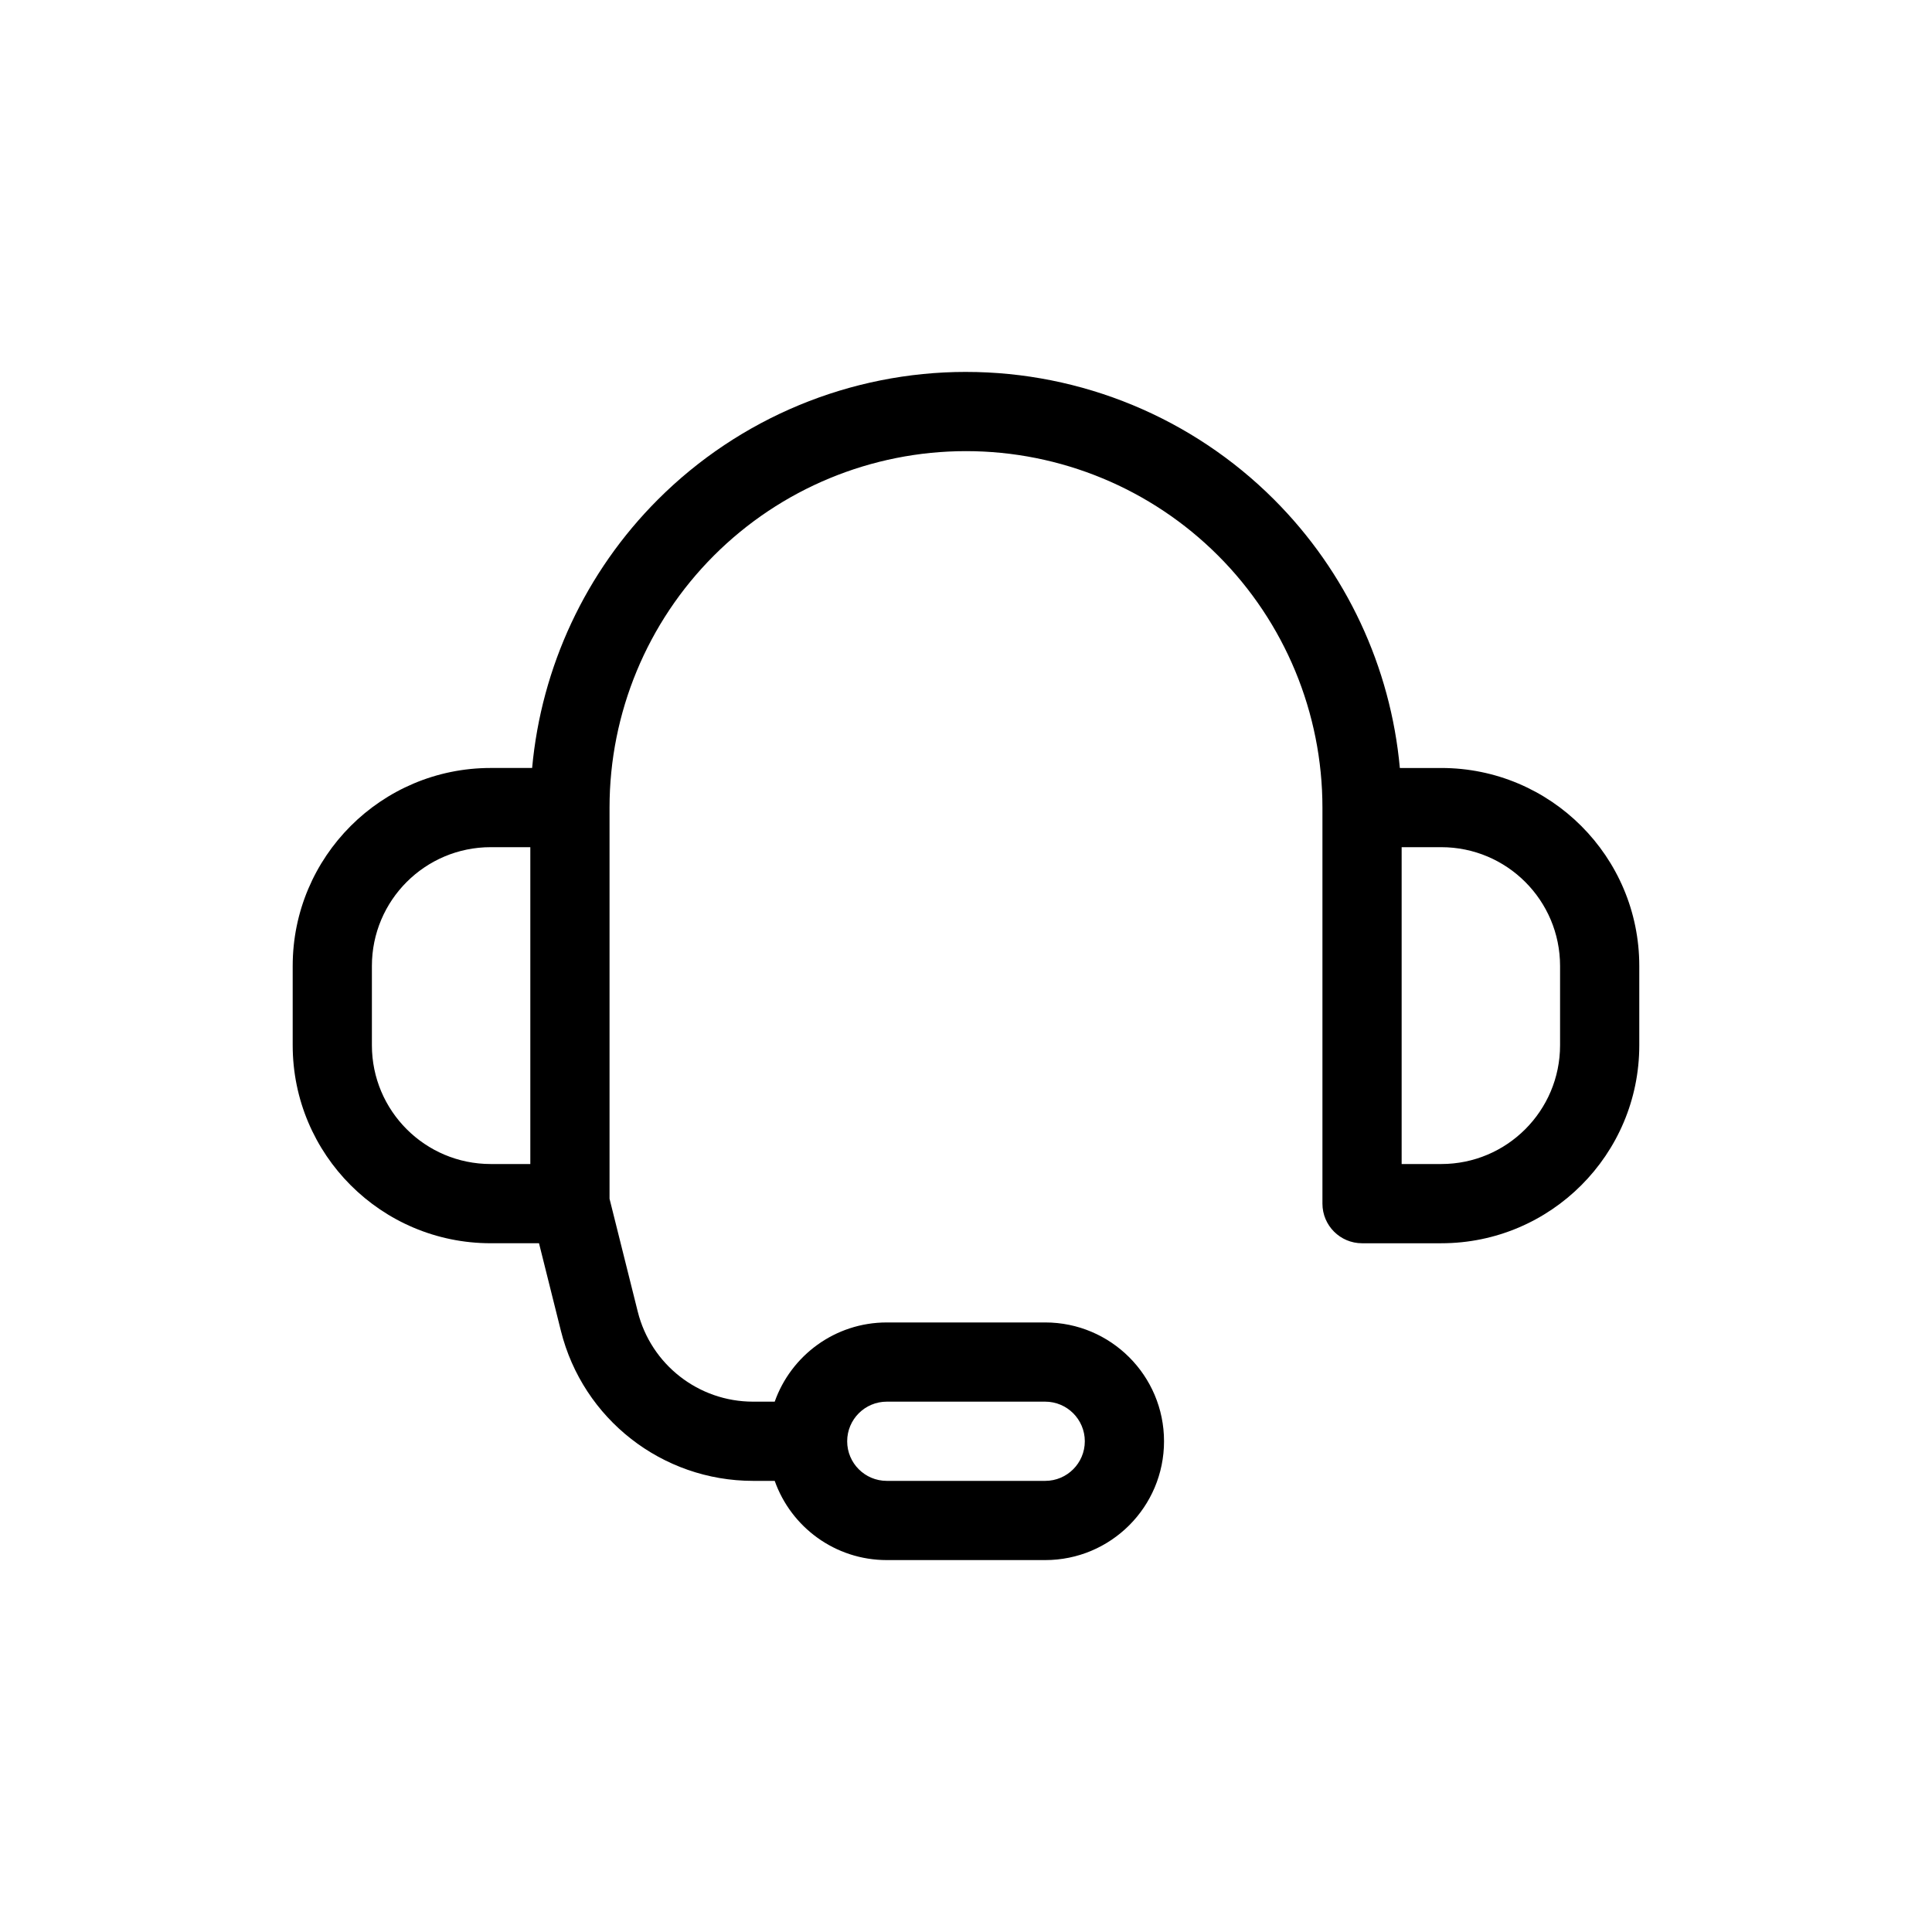 <?xml version="1.0" encoding="UTF-8"?>
<!-- Uploaded to: SVG Repo, www.svgrepo.com, Generator: SVG Repo Mixer Tools -->
<svg fill="#000000" width="800px" height="800px" version="1.1" viewBox="144 144 512 512" xmlns="http://www.w3.org/2000/svg">
 <path d="m400 242.56c-30.621 0-59.988 12.164-81.641 33.816-19.164 19.164-30.898 44.371-33.34 71.145h-10.973c-28.984 0-52.48 23.496-52.48 52.48v20.992c0 28.98 23.496 52.48 52.48 52.48h12.797l5.805 23.223c5.84 23.363 26.832 39.75 50.914 39.75h5.746c4.324 12.23 15.988 20.992 29.699 20.992h41.984c17.387 0 31.488-14.098 31.488-31.488 0-17.387-14.102-31.488-31.488-31.488h-41.984c-13.711 0-25.375 8.766-29.699 20.992h-5.746c-14.449 0-27.043-9.832-30.547-23.848l-7.481-29.926v-103.66c0-25.055 9.953-49.082 27.668-66.797s41.742-27.668 66.797-27.668c25.051 0 49.078 9.953 66.797 27.668 17.715 17.715 27.664 41.742 27.664 66.797v104.96c0 5.793 4.703 10.496 10.496 10.496h20.992c28.984 0 52.48-23.5 52.48-52.48v-20.992c0-28.984-23.496-52.48-52.48-52.48h-10.973c-2.441-26.773-14.176-51.98-33.336-71.145-21.656-21.652-51.02-33.816-81.641-33.816zm-115.46 125.95h-10.496c-17.391 0-31.488 14.098-31.488 31.488v20.992c0 17.387 14.098 31.488 31.488 31.488h10.496zm230.91 0v83.969h10.496c17.391 0 31.488-14.102 31.488-31.488v-20.992c0-17.391-14.098-31.488-31.488-31.488zm-146.94 157.44c0-5.793 4.699-10.496 10.496-10.496h41.984c5.793 0 10.496 4.703 10.496 10.496 0 5.797-4.703 10.496-10.496 10.496h-41.984c-5.797 0-10.496-4.699-10.496-10.496z" fill-rule="evenodd"/>
</svg>